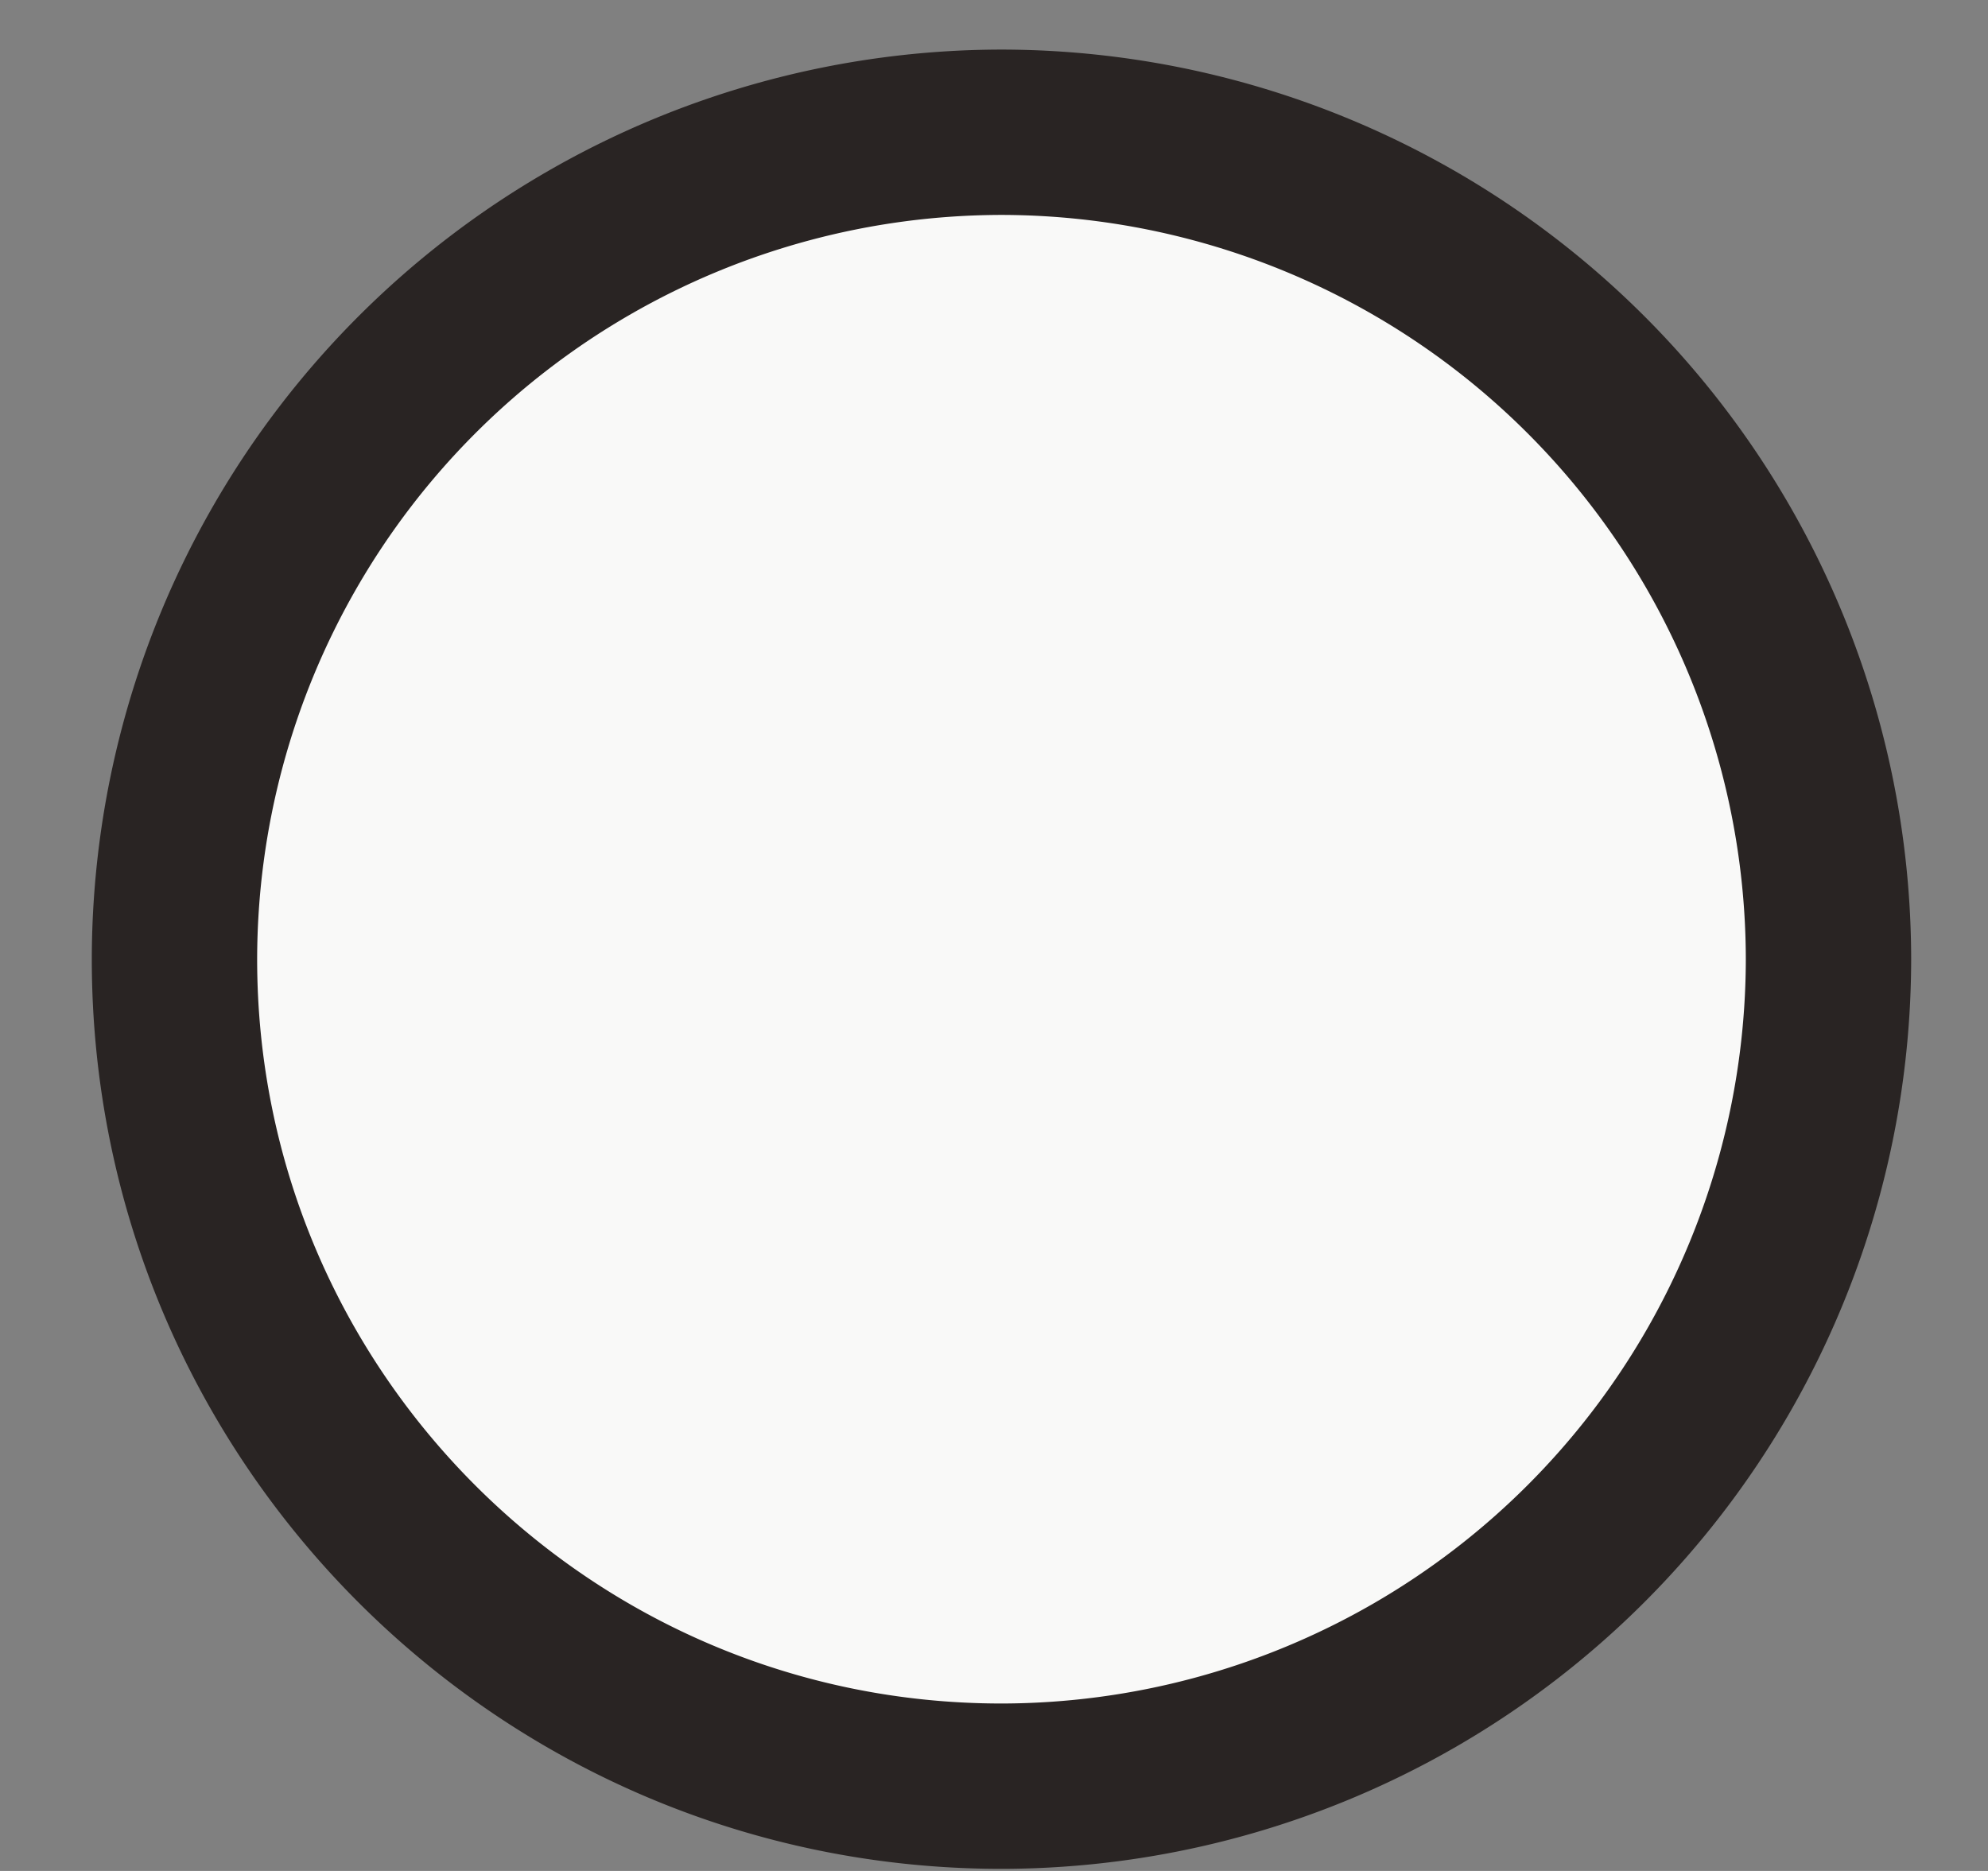 <svg xmlns="http://www.w3.org/2000/svg" width="17" height="16" fill="none" xmlns:v="https://vecta.io/nano"><rect width="100%" height="100%" fill="#808080" stroke="none"/><use href="#B" fill="#f9f9f8"/><use href="#B" stroke="#292423" stroke-width="1.414"/><defs ><path id="B" d="M8.564 1.131a7.08 7.08 0 0 1 7.072 7.072 7.08 7.08 0 0 1-7.072 7.072c-3.903 0-7.072-3.169-7.072-7.072a7.08 7.08 0 0 1 7.072-7.072z"/></defs></svg>